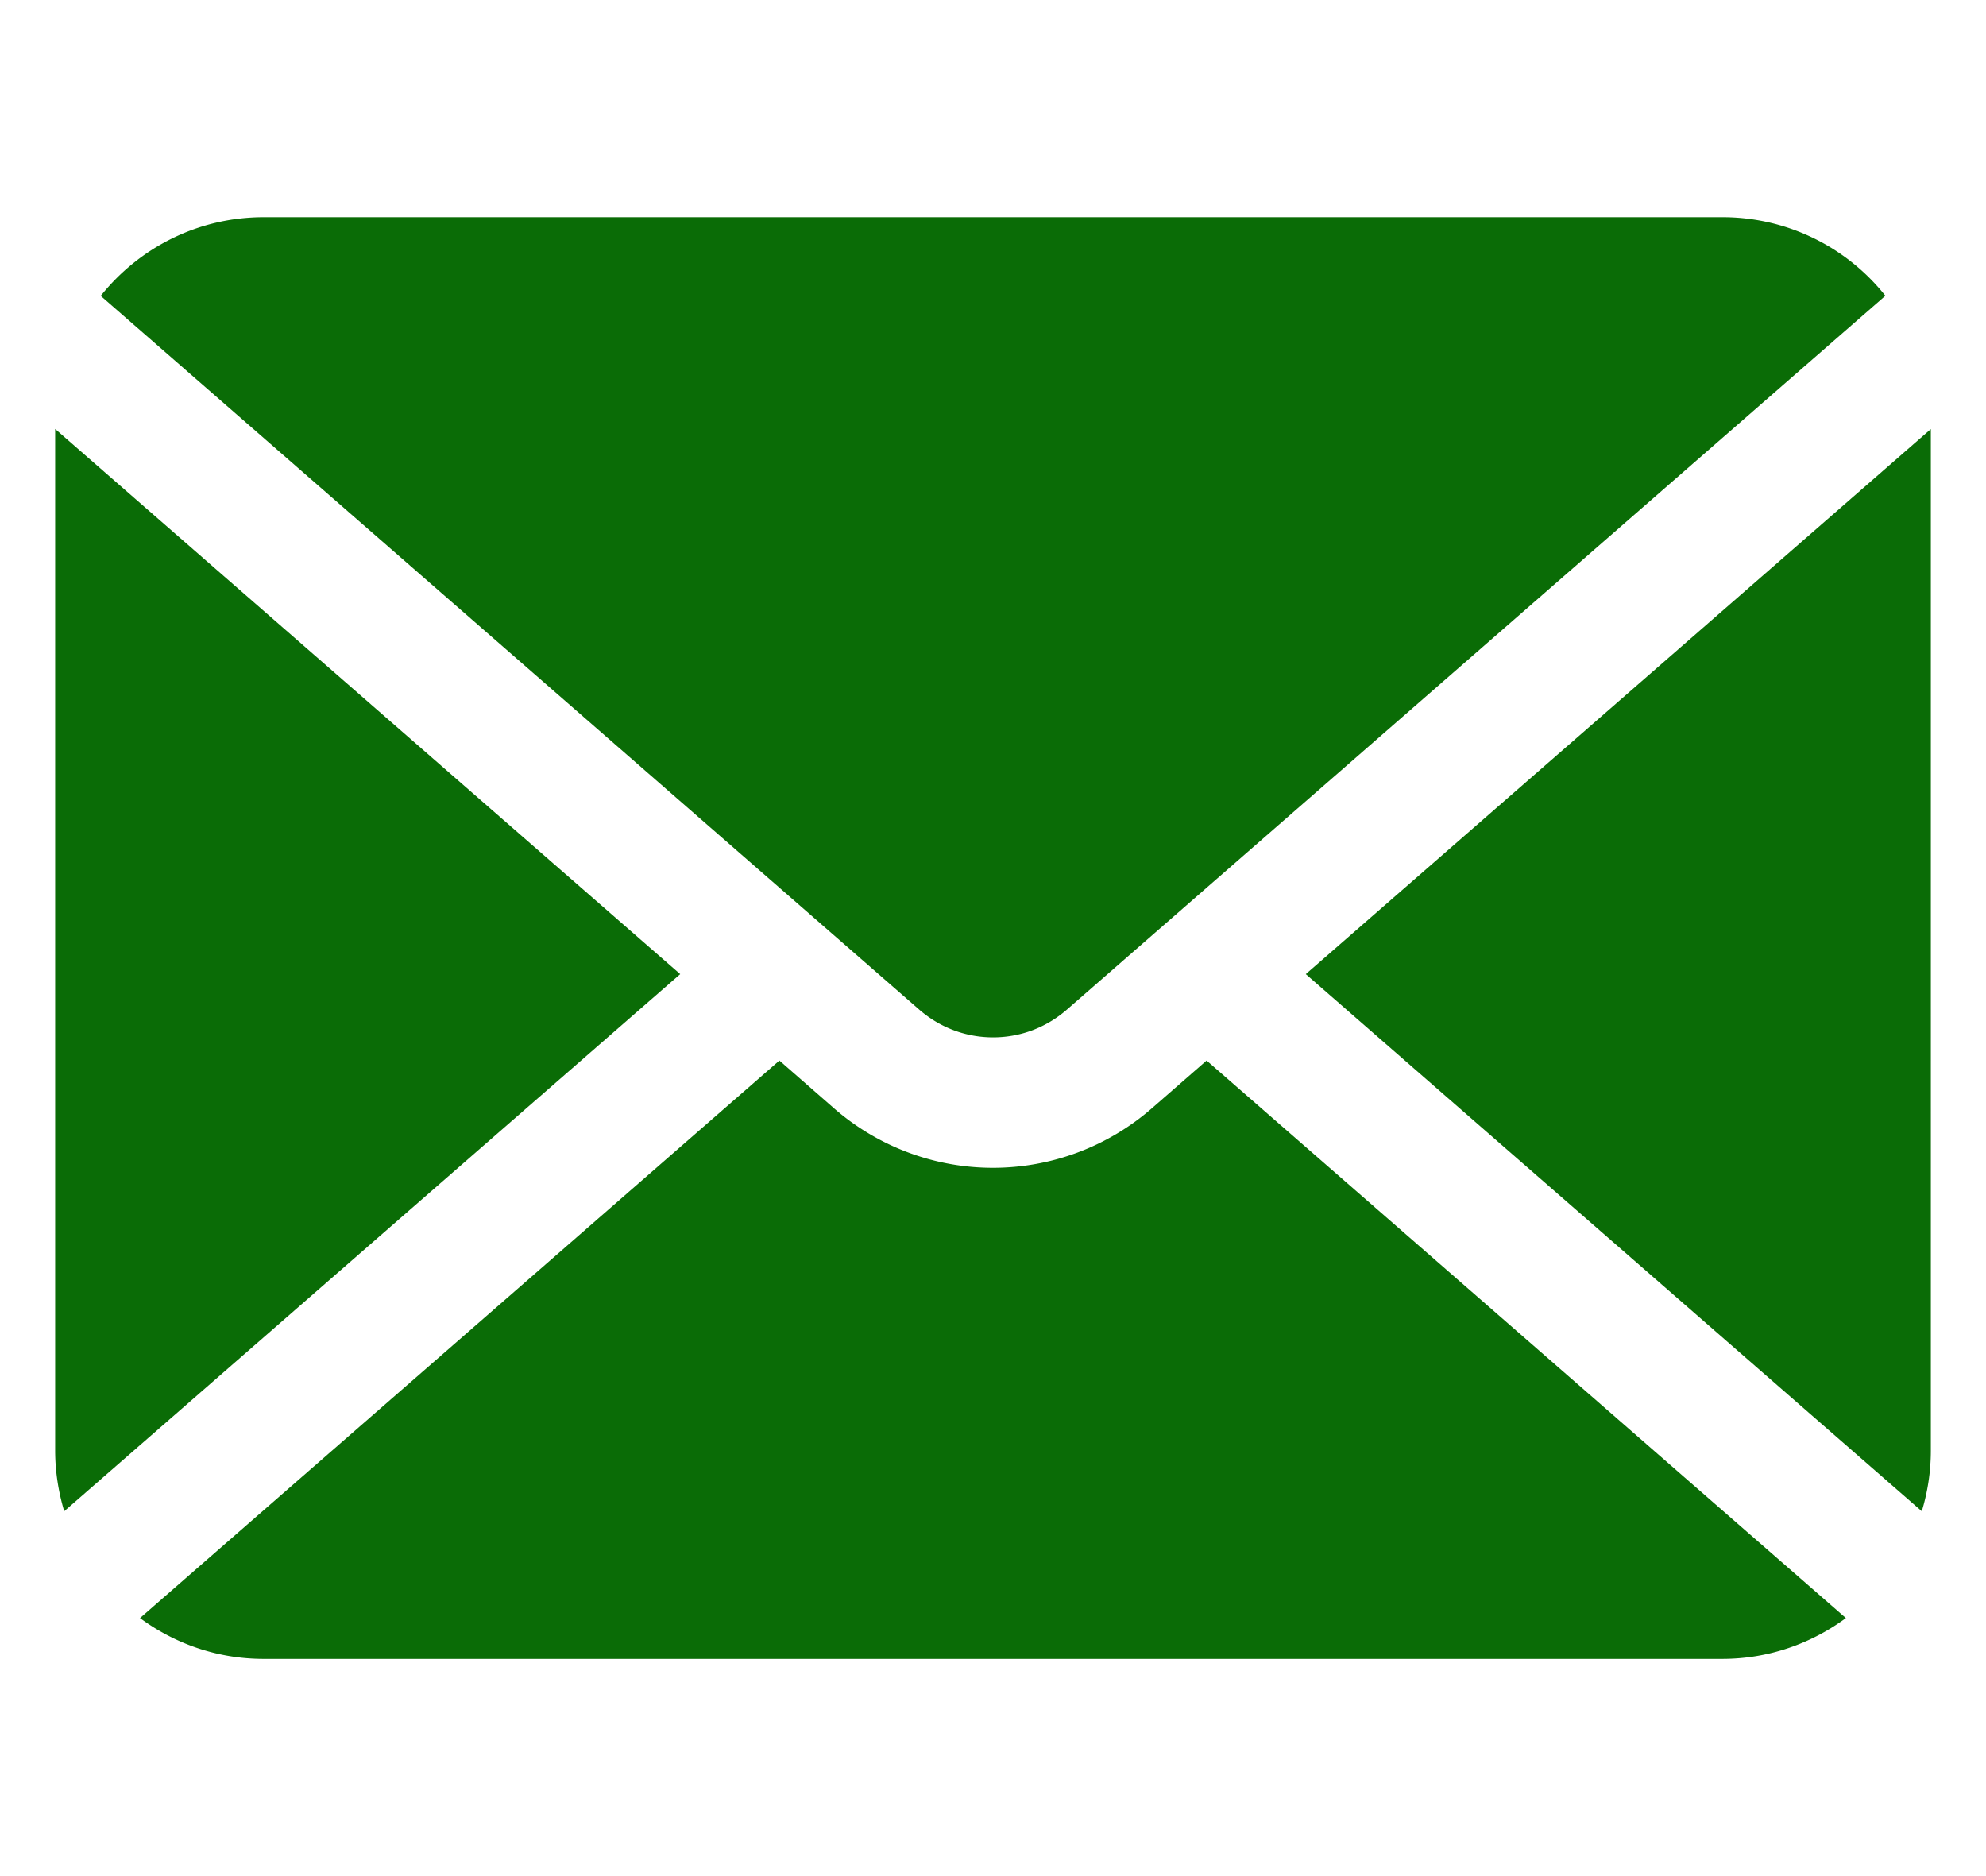 <svg width="18" height="17" viewBox="0 0 18 17" fill="none" xmlns="http://www.w3.org/2000/svg"><g clip-path="url(#clip0_63_642)" fill="#0A6C06"><path d="M11.835 8.827l5.583 4.867c.053-.174.082-.359.082-.55V3.888l-5.665 4.939zM9 9.4c.24 0 .475-.083.668-.25l7.42-6.47a1.884 1.884 0 00-1.477-.712H2.39c-.598 0-1.13.279-1.477.713l7.42 6.469c.193.167.429.25.668.25zM.5 3.888v9.256c0 .191.03.376.082.55l5.583-4.867L.5 3.887zm9.943 6.152a2.193 2.193 0 01-2.887 0l-.492-.43-5.795 5.052c.313.231.7.37 1.12.37H15.61c.42 0 .806-.139 1.12-.37L10.936 9.61l-.493.43z"/></g><defs><clipPath id="clip0_63_642"><path fill="#fff" transform="translate(.5)" d="M0 0h17v17H0z"/></clipPath></defs></svg>